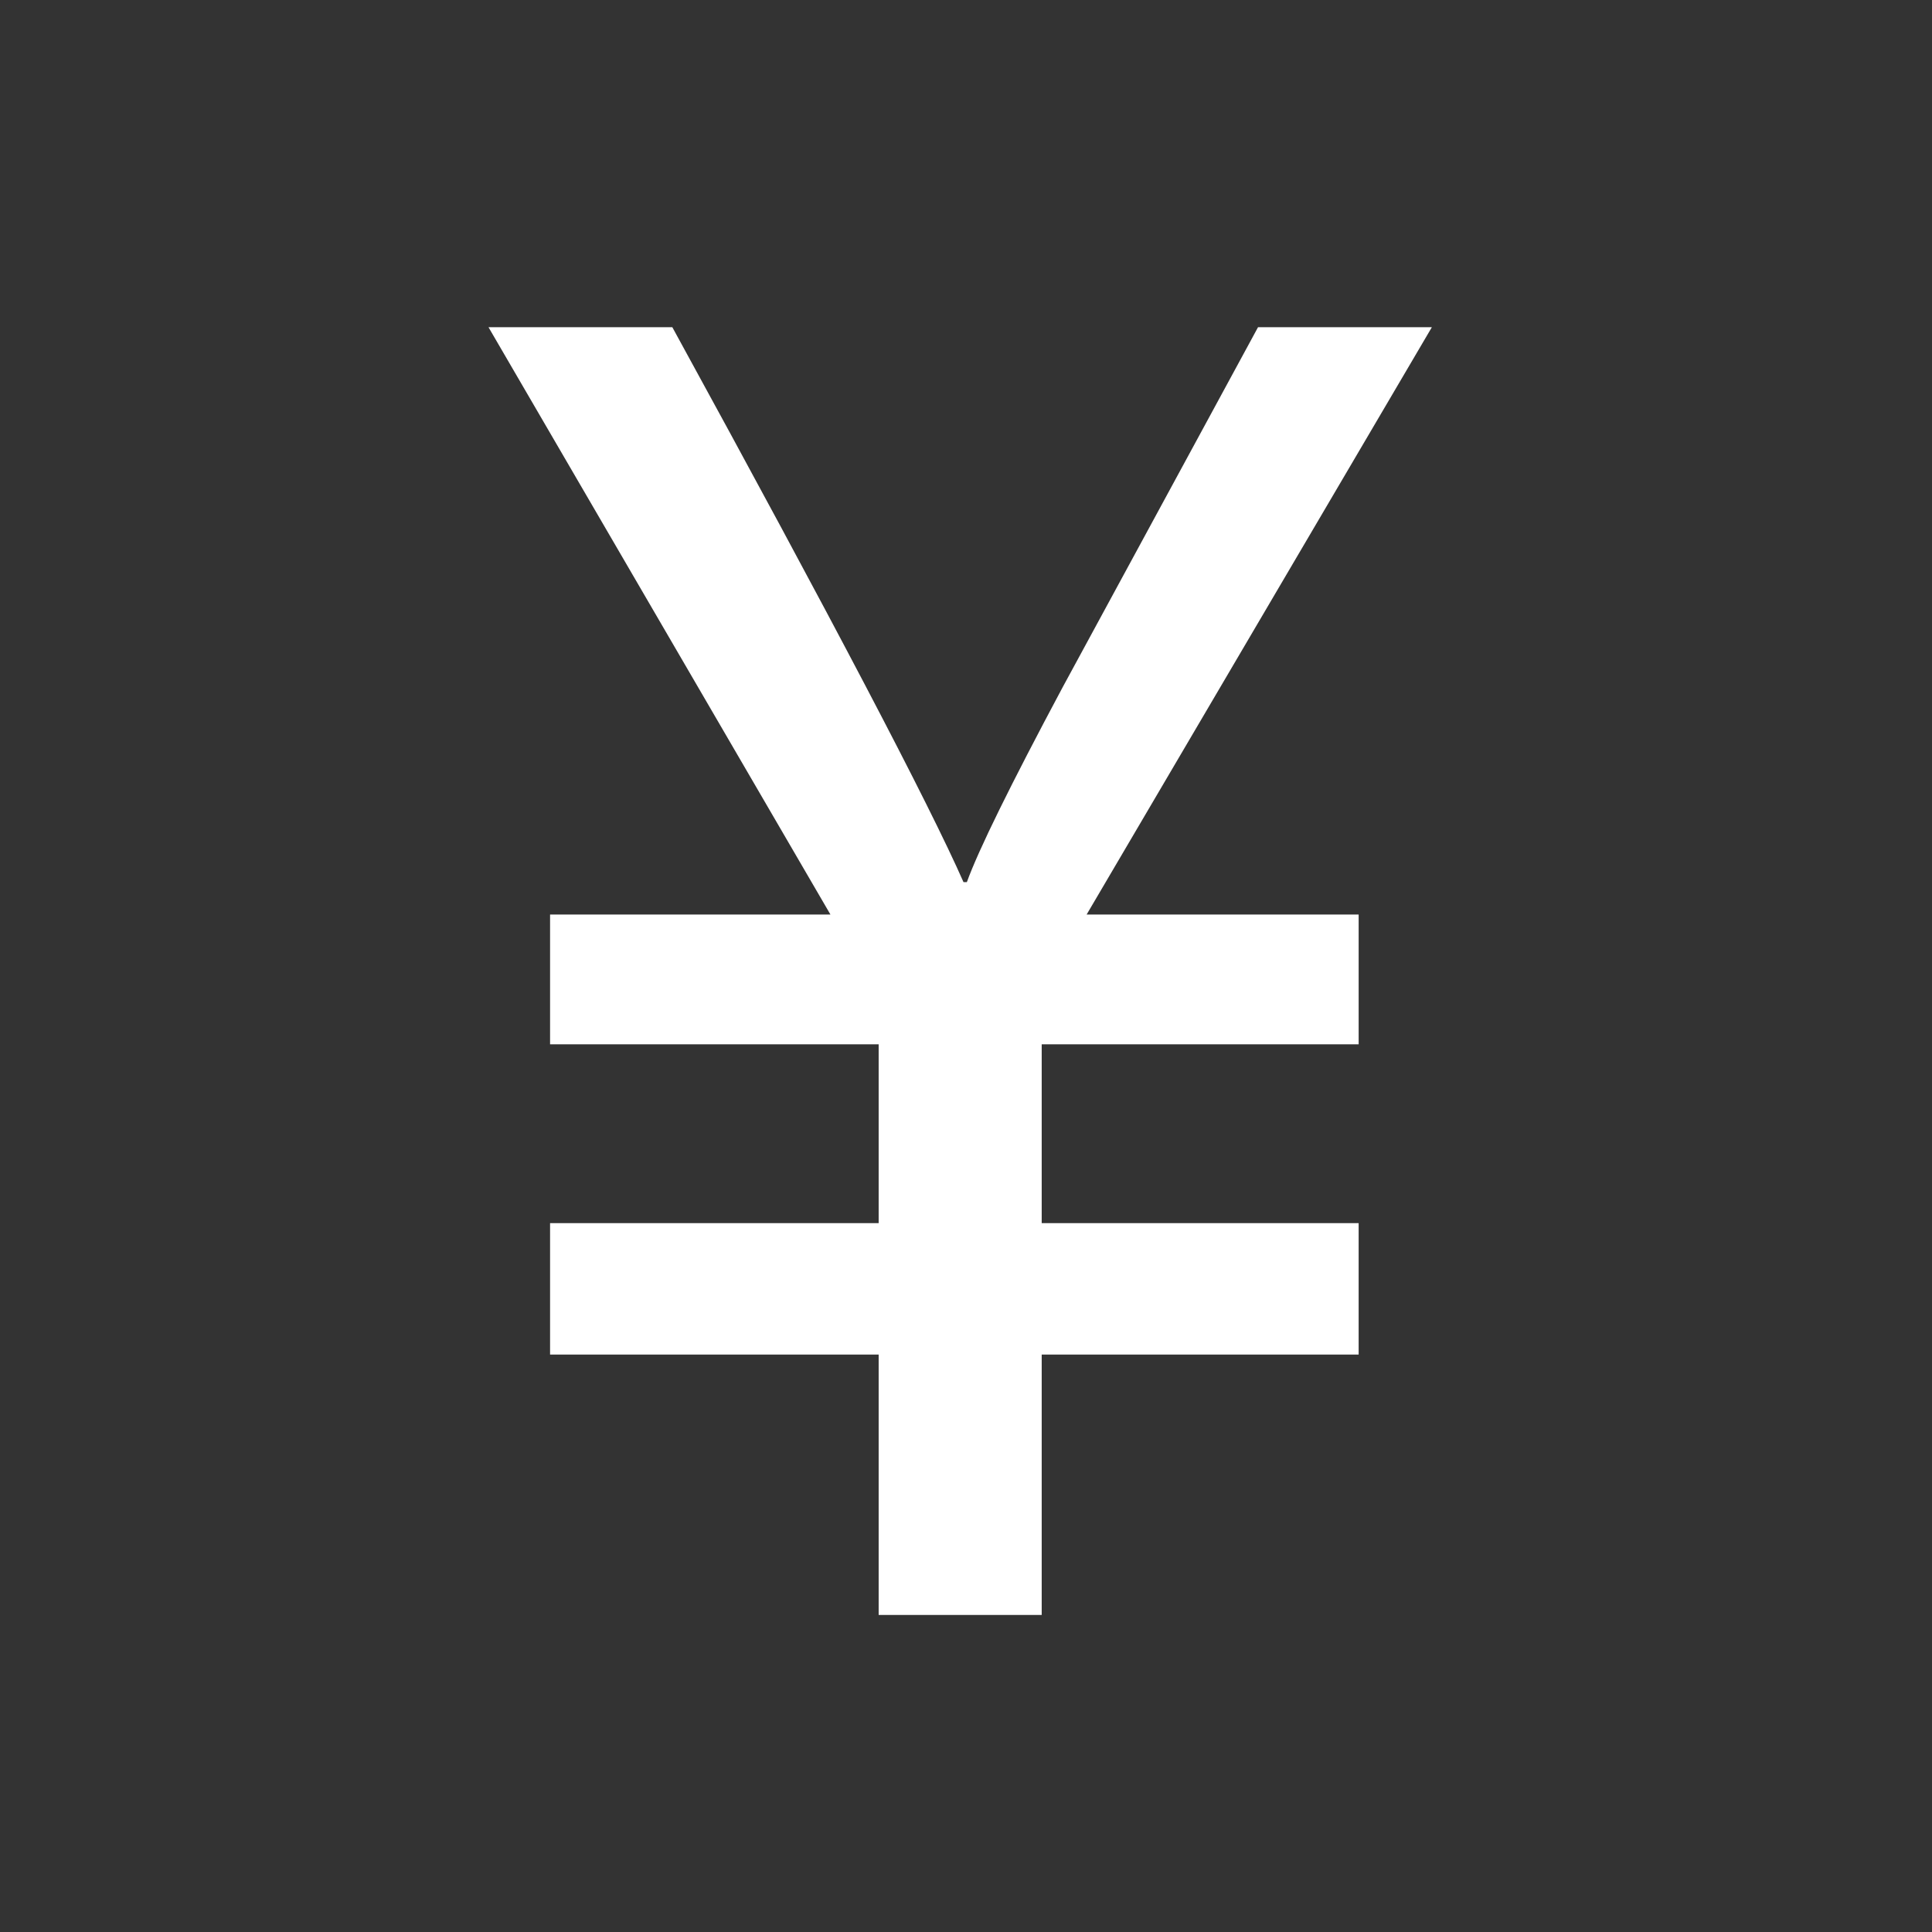 <?xml version="1.0" standalone="no"?><!DOCTYPE svg PUBLIC "-//W3C//DTD SVG 1.1//EN" "http://www.w3.org/Graphics/SVG/1.1/DTD/svg11.dtd"><svg t="1507559400836" class="icon" style="" viewBox="0 0 1024 1024" version="1.1" xmlns="http://www.w3.org/2000/svg" p-id="6115" xmlns:xlink="http://www.w3.org/1999/xlink" width="25" height="25"><rect x="0" y="0" width="1024" height="1024" fill="#333333" stroke="none"/><defs><style type="text/css"></style></defs><path d="M758.91 173.436L575.932 484.729h144.179v68.779H552.123v94.785h167.988v69.65H552.123v138.009h-86.417V717.944H291.548v-69.651h174.158v-94.785H291.548v-68.779h148.603L258.92 173.436h97.433c84.671 154.623 136.082 252.659 154.323 294.106h1.776c6.17-17.036 23.086-51.44 50.718-103.182l103.604-190.924h92.136z" fill="#ffffff" p-id="6116"></path></svg>